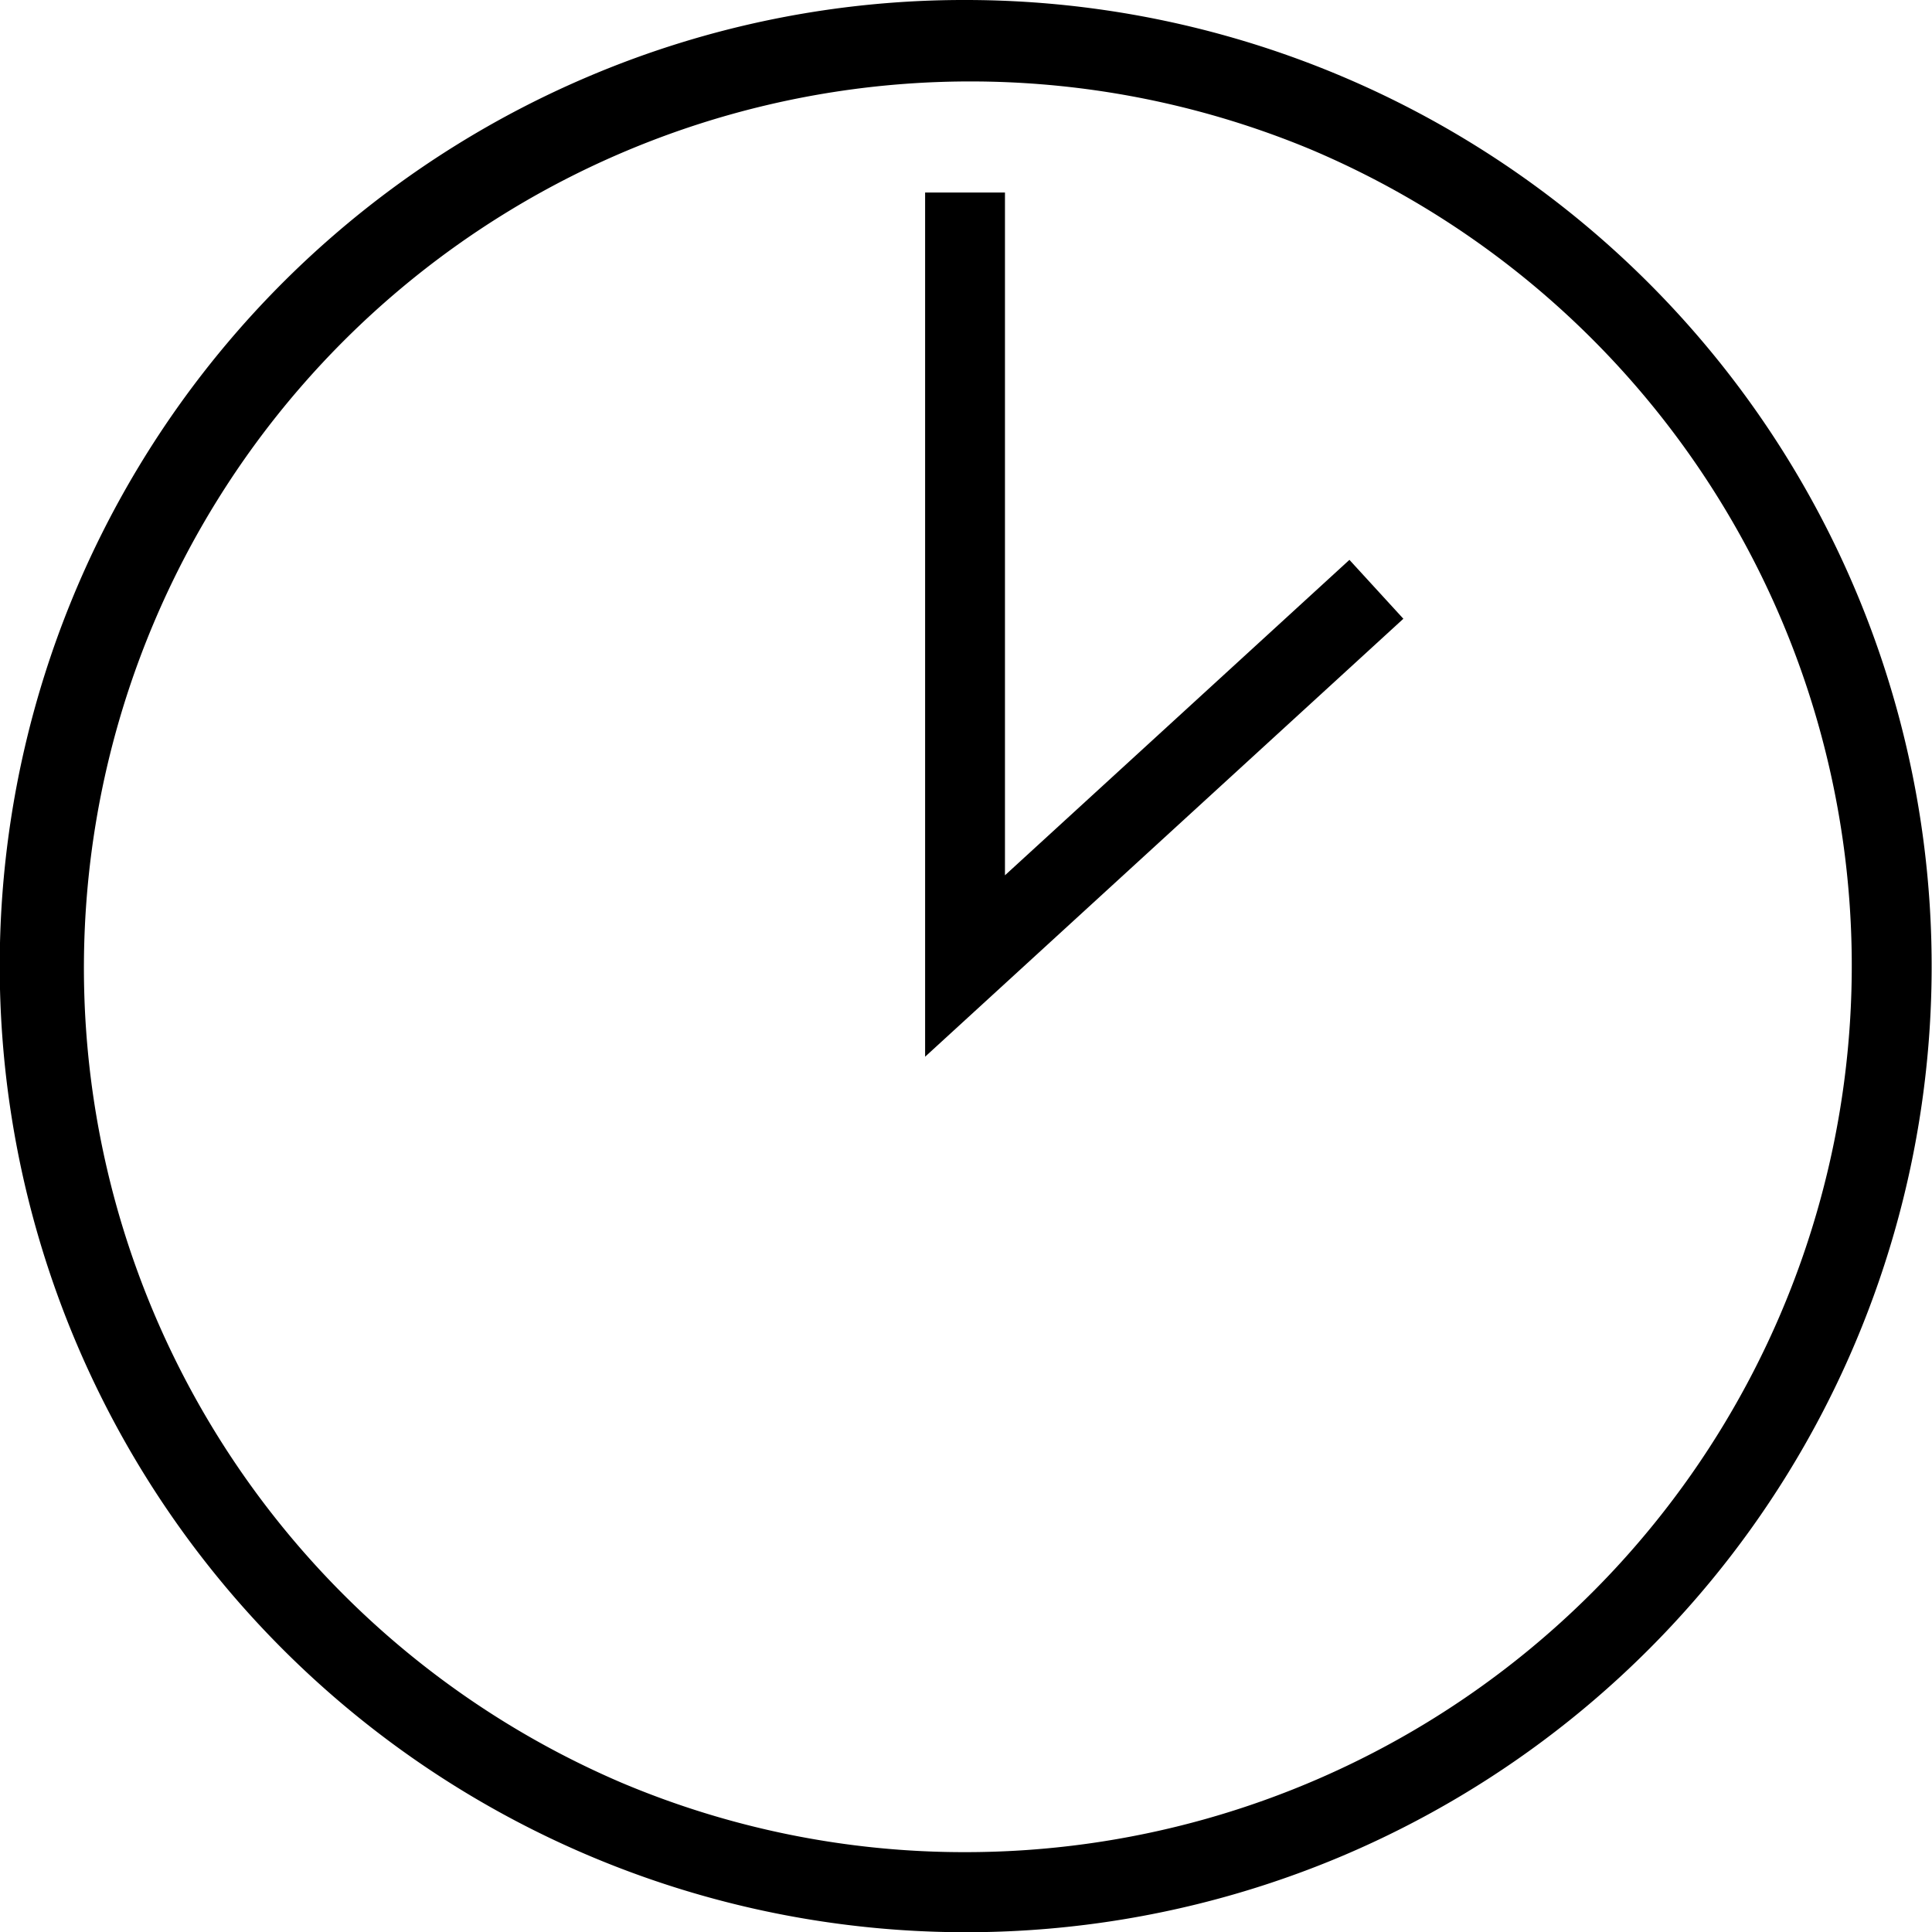 <svg xmlns="http://www.w3.org/2000/svg" width="48.388" height="48.388"><g data-name="Group 1052"><path data-name="Ellipse 5" d="M24.194 0a24.2 24.2 0 0 1 9.418 46.486A24.2 24.2 0 0 1 14.776 1.9 24.043 24.043 0 0 1 24.194 0Zm0 46.388a22.2 22.2 0 0 0 8.638-42.644 22.2 22.2 0 0 0-17.277 40.9 22.054 22.054 0 0 0 8.639 1.744Z"/><path data-name="Path 562" d="M23.17 26.466V4.822h2v17.1l8.627-7.9 1.351 1.475Z"/></g></svg>